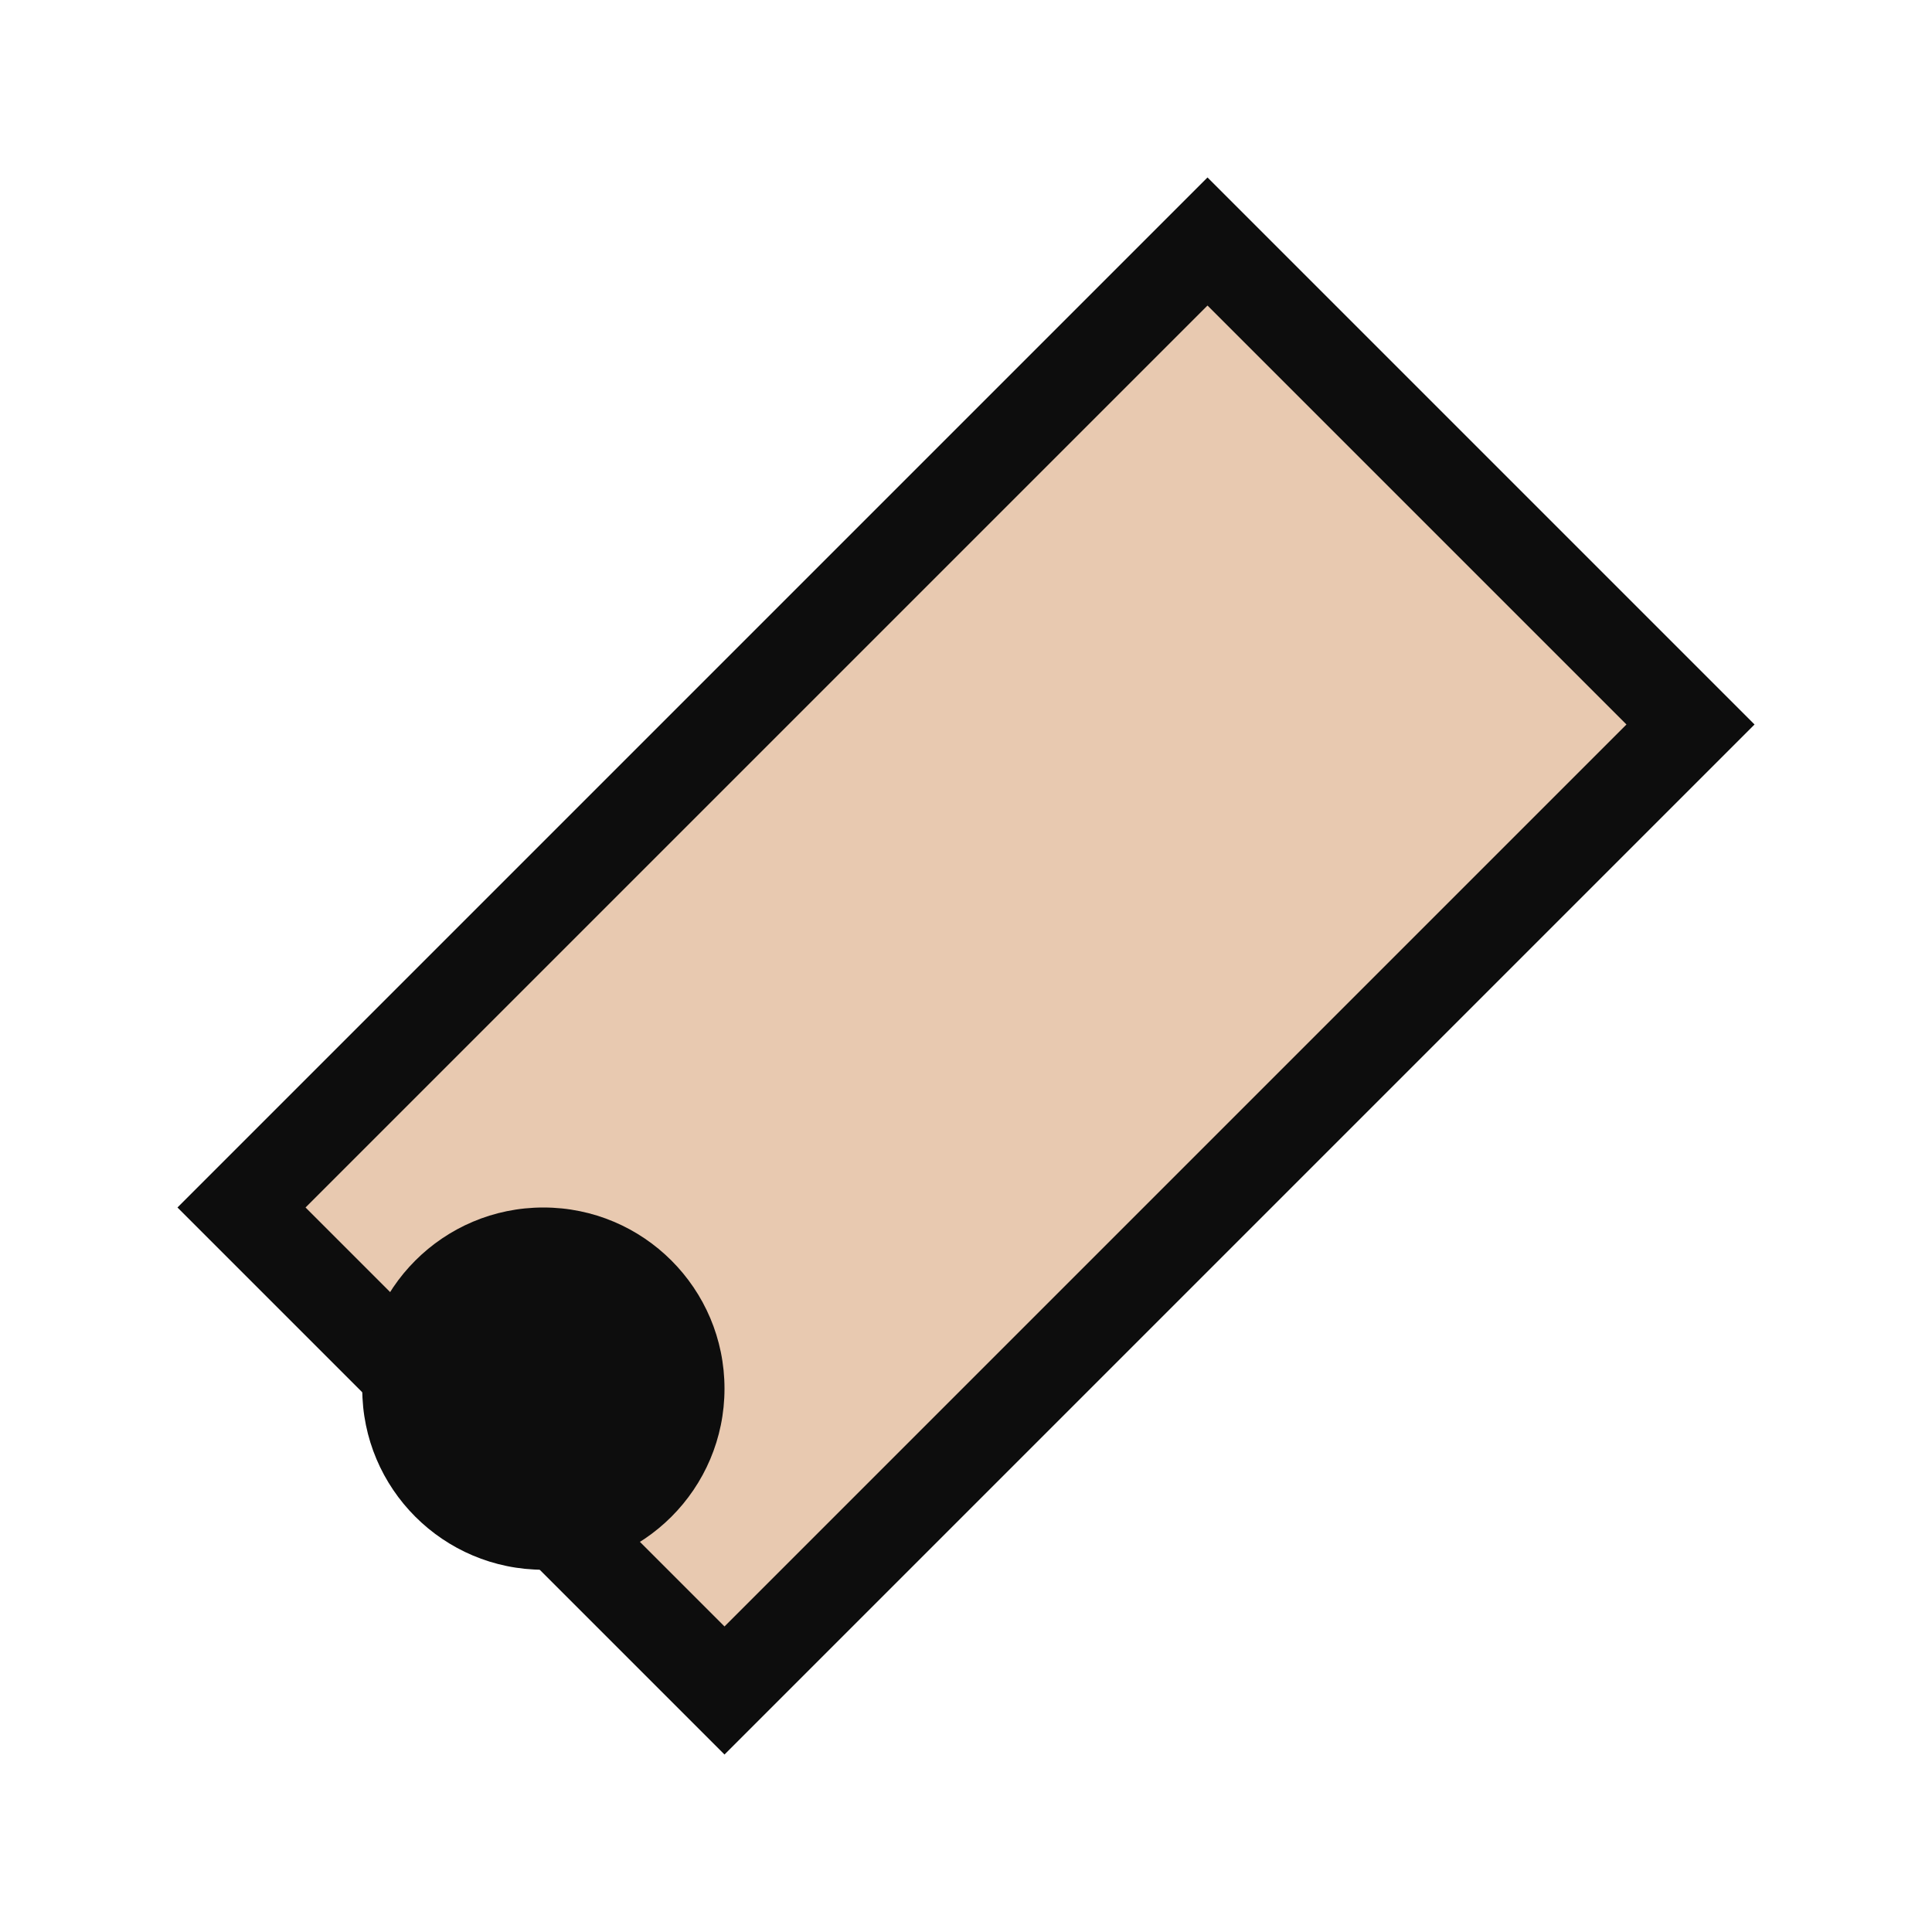 <svg xmlns="http://www.w3.org/2000/svg" viewBox="0 0 64 64">
  <path d="M8 40 C20 28, 28 20, 40 8 L56 24 C44 36, 36 44, 24 56 Z" fill="#E8C9B0" stroke="#0D0D0D" stroke-width="3"/>
  <circle cx="18" cy="46" r="6" fill="#0D0D0D"/>
</svg>